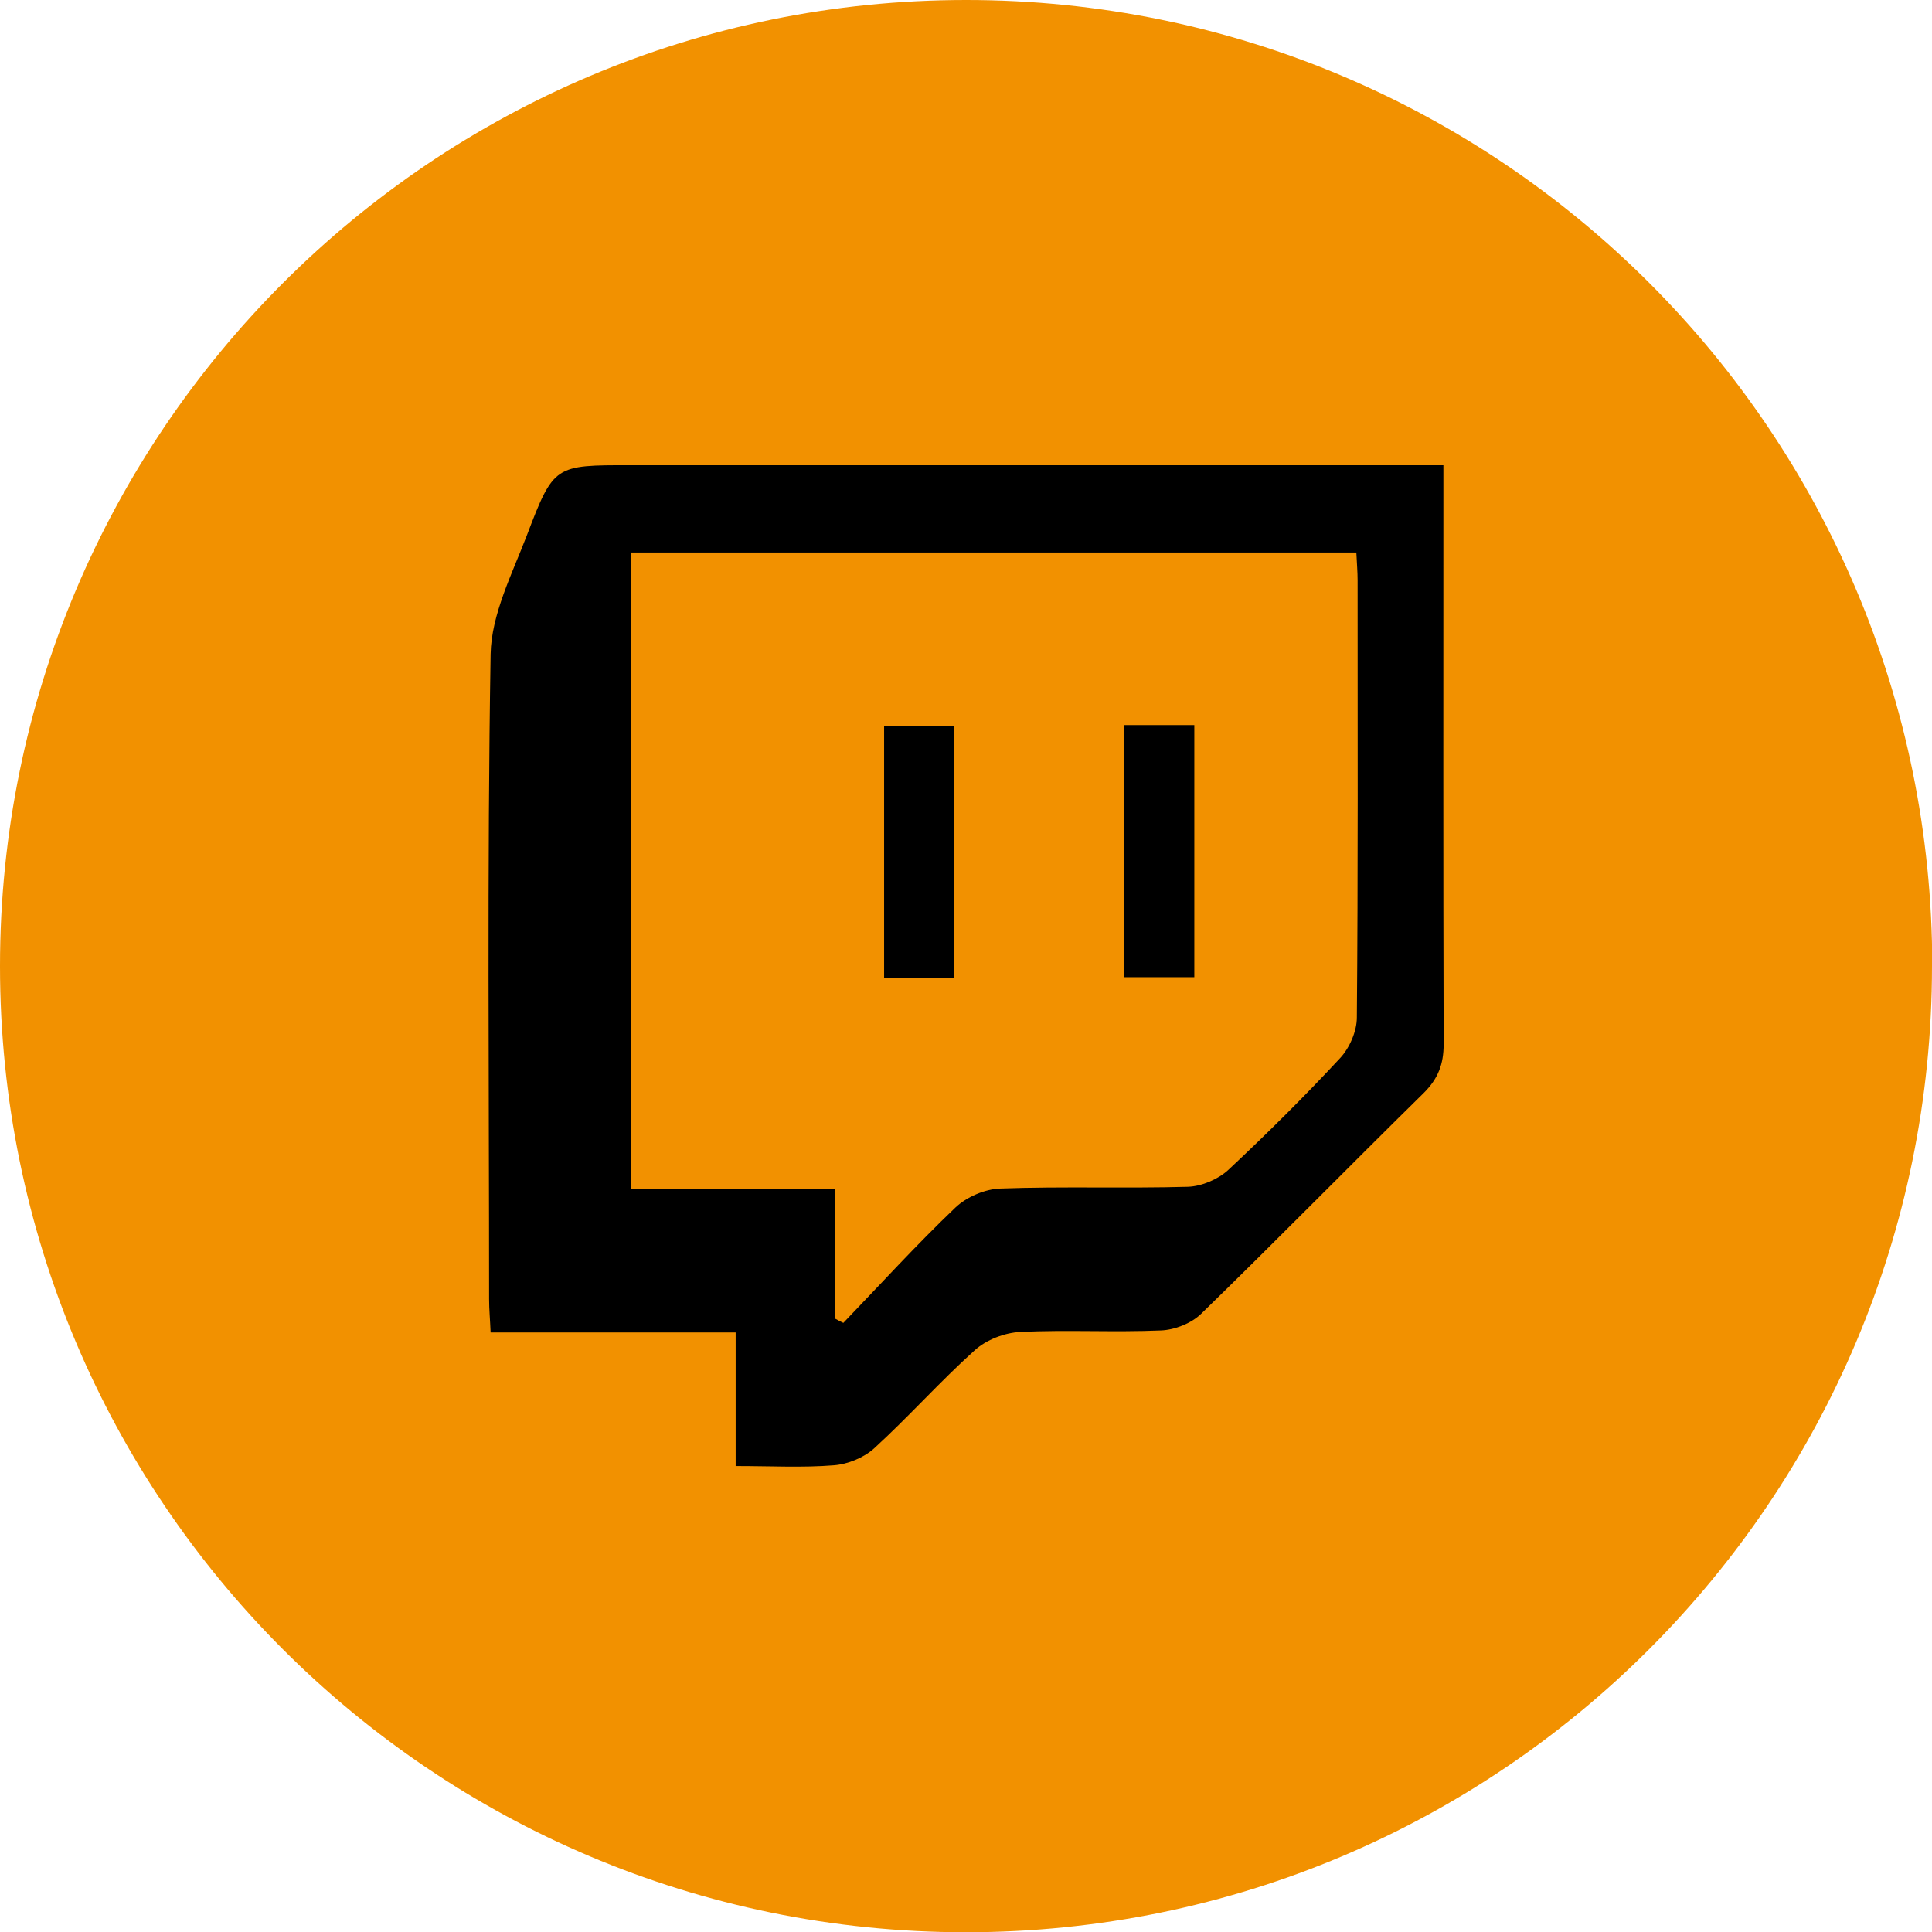 <?xml version="1.0" encoding="UTF-8"?>
<svg id="Calque_1" data-name="Calque 1" xmlns="http://www.w3.org/2000/svg" version="1.1" xmlns:xlink="http://www.w3.org/1999/xlink" viewBox="0 0 76.79 76.79">
  <defs>
    <style>
      .cls-1 {
        fill: #000;
      }

      .cls-1, .cls-2, .cls-3 {
        stroke-width: 0px;
      }

      .cls-2 {
        fill: #f29100;
      }

      .cls-3 {
        fill: none;
      }

      .cls-4 {
        clip-path: url(#clippath);
      }
    </style>
    <clipPath id="clippath">
      <rect class="cls-3" width="76.79" height="76.79"/>
    </clipPath>
  </defs>
  <g class="cls-4">
    <path class="cls-2" d="M76.79,38.4c0,21.21-17.19,38.4-38.4,38.4S0,59.6,0,38.4,17.19,0,38.4,0s38.4,17.19,38.4,38.4"/>
    <path class="cls-1" d="M53.91,21.96h-28.83v25.29h8.11v5.16c.11.06.22.12.33.17,1.47-1.53,2.91-3.11,4.45-4.58.45-.43,1.18-.74,1.79-.76,2.48-.09,4.97,0,7.46-.07.55-.02,1.2-.3,1.6-.67,1.53-1.43,3.02-2.91,4.45-4.45.37-.4.66-1.06.66-1.61.05-5.79.03-11.58.03-17.37,0-.34-.03-.68-.05-1.11M29.24,58.27v-5.31h-9.74c-.02-.5-.06-.91-.06-1.32,0-8.55-.08-17.09.06-25.64.03-1.58.85-3.18,1.44-4.72,1.07-2.81,1.11-2.79,4.12-2.79h32.31v1.33c0,7.23-.01,14.45.01,21.68,0,.8-.22,1.37-.79,1.94-2.96,2.91-5.87,5.88-8.85,8.78-.39.38-1.05.64-1.6.66-1.86.08-3.73-.03-5.59.06-.62.03-1.35.31-1.81.73-1.38,1.24-2.63,2.65-4,3.9-.41.37-1.05.63-1.6.67-1.23.1-2.48.03-3.9.03"/>
  </g>
  <rect class="cls-1" x="35.14" y="28.86" width="2.79" height="10.01"/>
  <rect class="cls-1" x="44.69" y="28.82" width="2.78" height="10.02"/>
</svg>